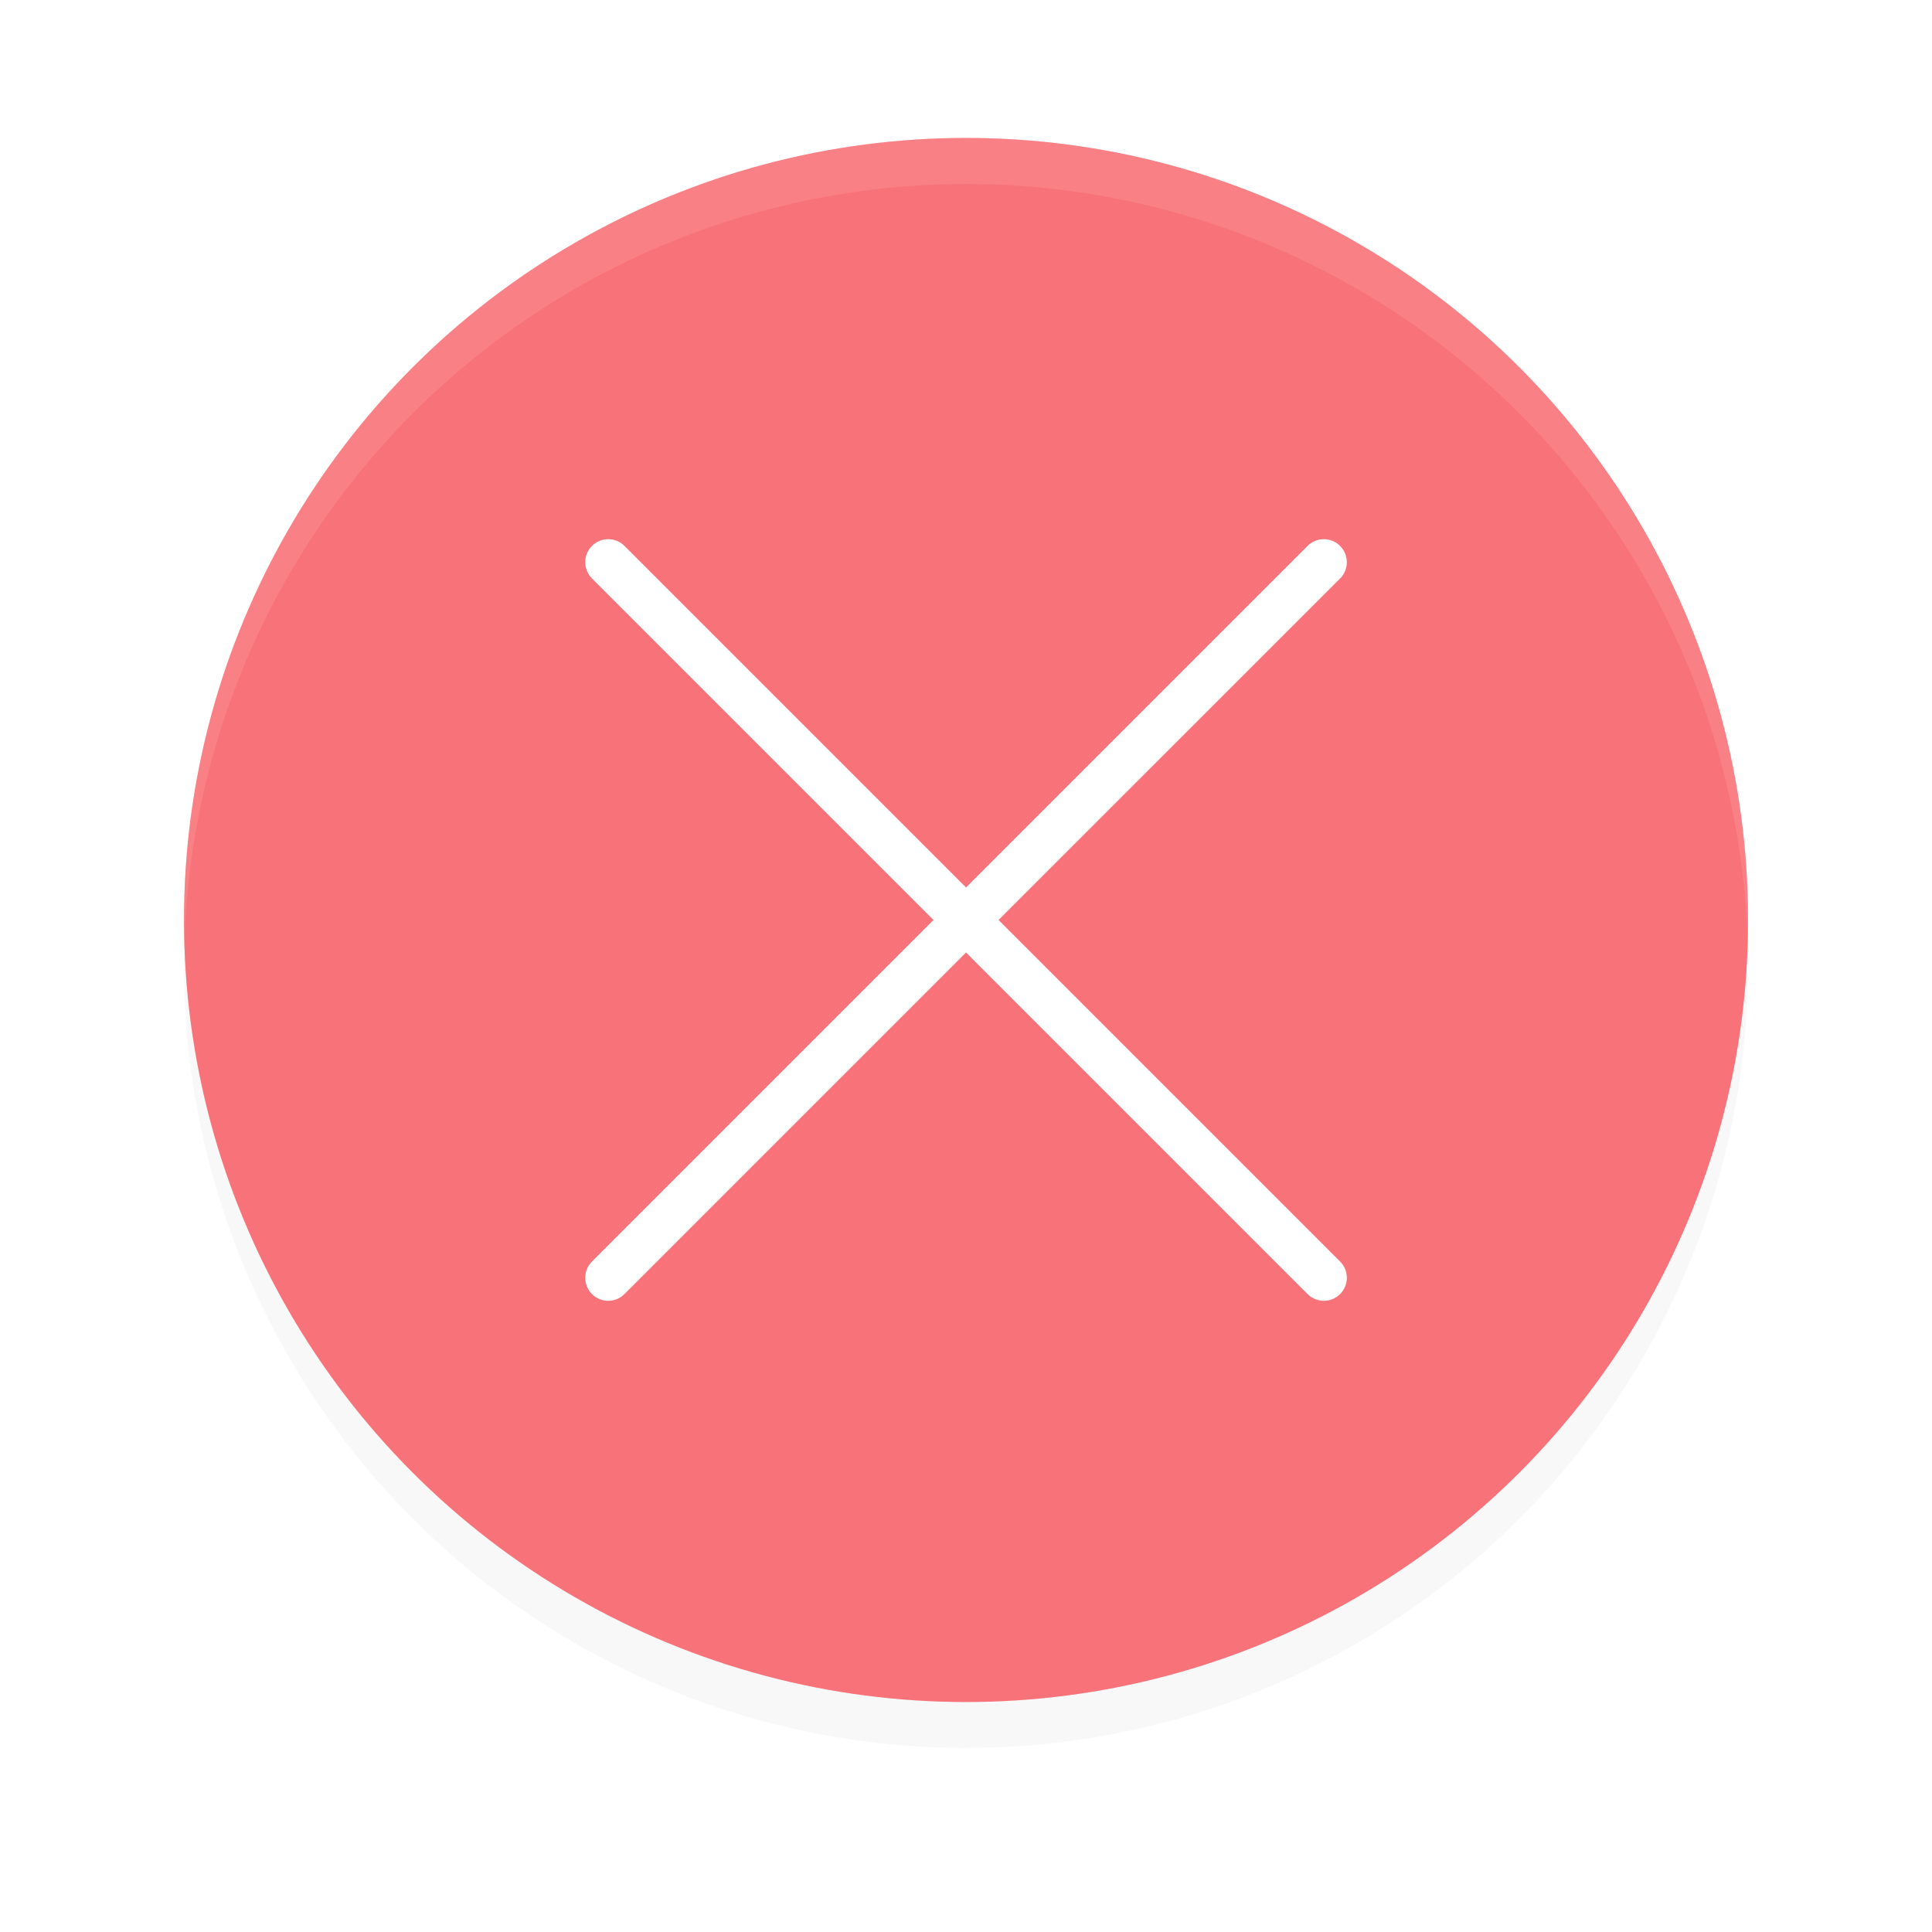 <?xml version="1.0" encoding="UTF-8" standalone="no"?>
<svg
   xmlns:dc="http://purl.org/dc/elements/1.1/"
   xmlns:cc="http://creativecommons.org/ns#"
   xmlns:rdf="http://www.w3.org/1999/02/22-rdf-syntax-ns#"
   xmlns:svg="http://www.w3.org/2000/svg"
   xmlns="http://www.w3.org/2000/svg"
   xmlns:sodipodi="http://sodipodi.sourceforge.net/DTD/sodipodi-0.dtd"
   xmlns:inkscape="http://www.inkscape.org/namespaces/inkscape"
   id="Foreground"
   width="42"
   height="42"
   enable-background="new 0 0 16 16"
   version="1.0"
   viewBox="0 0 30.545 30.545"
   sodipodi:docname="window-close-hover.svg"
   inkscape:version="1.0.2 (e86c870879, 2021-01-15)">
  <sodipodi:namedview
     pagecolor="#ffffff"
     bordercolor="#666666"
     borderopacity="1"
     objecttolerance="10"
     gridtolerance="10"
     guidetolerance="10"
     inkscape:pageopacity="0"
     inkscape:pageshadow="2"
     inkscape:window-width="1366"
     inkscape:window-height="708"
     id="namedview14"
     showgrid="false"
     inkscape:snap-bbox="true"
     inkscape:bbox-nodes="true"
     inkscape:snap-bbox-edge-midpoints="true"
     inkscape:zoom="7.0438714"
     inkscape:cx="23.984453"
     inkscape:cy="19.898093"
     inkscape:window-x="0"
     inkscape:window-y="28"
     inkscape:window-maximized="1"
     inkscape:current-layer="Foreground"
     inkscape:document-rotation="0">
    <inkscape:grid
       type="xygrid"
       id="grid849" />
  </sodipodi:namedview>
  <defs
     id="defs5">
    <filter
       id="filter879"
       x="-0.048"
       y="-0.048"
       width="1.096"
       height="1.096"
       color-interpolation-filters="sRGB">
      <feGaussianBlur
         stdDeviation="0.32"
         id="feGaussianBlur2" />
    </filter>
    <filter
       inkscape:collect="always"
       style="color-interpolation-filters:sRGB"
       id="filter964"
       x="-0.108"
       width="1.216"
       y="-0.108"
       height="1.216">
      <feGaussianBlur
         inkscape:collect="always"
         stdDeviation="1.113"
         id="feGaussianBlur966" />
    </filter>
    <filter
       inkscape:collect="always"
       style="color-interpolation-filters:sRGB"
       id="filter1038"
       x="-0.039"
       width="1.078"
       y="-0.039"
       height="1.078">
      <feGaussianBlur
         inkscape:collect="always"
         stdDeviation="0.401"
         id="feGaussianBlur1040" />
    </filter>
  </defs>
  <circle
     cx="15.273"
     cy="15.273"
     r="12.364"
     fill="#f75a61"
     stroke-width="0"
     id="circle968"
     style="opacity:0.05;fill:#000000;filter:url(#filter1038)" />
  <circle
     cx="15.273"
     cy="15.273"
     r="12.364"
     fill="#f75a61"
     stroke-width="0"
     id="circle845"
     style="opacity:0.15;fill:#000000;filter:url(#filter964)" />
  <circle
     cx="15.273"
     cy="14.545"
     r="12.364"
     fill="#f75a61"
     stroke-width="0"
     id="circle9" />
  <circle
     cx="15.273"
     cy="14.545"
     r="12.364"
     fill="#f75a61"
     stroke-width="0"
     id="circle864"
     style="fill:#ffffff;opacity:0.15" />
  <path
     id="rect835"
     style="fill:#ffffff;stroke-width:1.487;stroke-linecap:round;stroke-linejoin:round"
     d="m 21.187,8.631 c -0.142,-0.142 -0.372,-0.142 -0.514,0 L 15.273,14.031 9.873,8.631 c -0.142,-0.142 -0.372,-0.142 -0.514,0 -0.142,0.142 -0.142,0.372 0,0.514 l 5.4,5.4 -5.4,5.4 c -0.142,0.142 -0.142,0.372 0,0.514 0.142,0.142 0.372,0.142 0.514,0 l 5.4,-5.4 5.4,5.4 c 0.142,0.142 0.372,0.142 0.514,0 0.142,-0.142 0.142,-0.372 0,-0.514 L 15.787,14.545 21.187,9.146 c 0.142,-0.142 0.142,-0.372 0,-0.514 z" />
  <path
     id="circle840"
     d="M 15.268,2.182 A 12.364,12.364 0 0 0 2.909,14.545 12.364,12.364 0 0 0 2.915,14.912 12.364,12.364 0 0 1 15.273,2.909 12.364,12.364 0 0 1 27.631,14.906 12.364,12.364 0 0 0 27.636,14.545 12.364,12.364 0 0 0 15.273,2.182 a 12.364,12.364 0 0 0 -0.004,0 z"
     style="opacity:0.1;fill:#ffffff;stroke-width:0.727" />
</svg>
